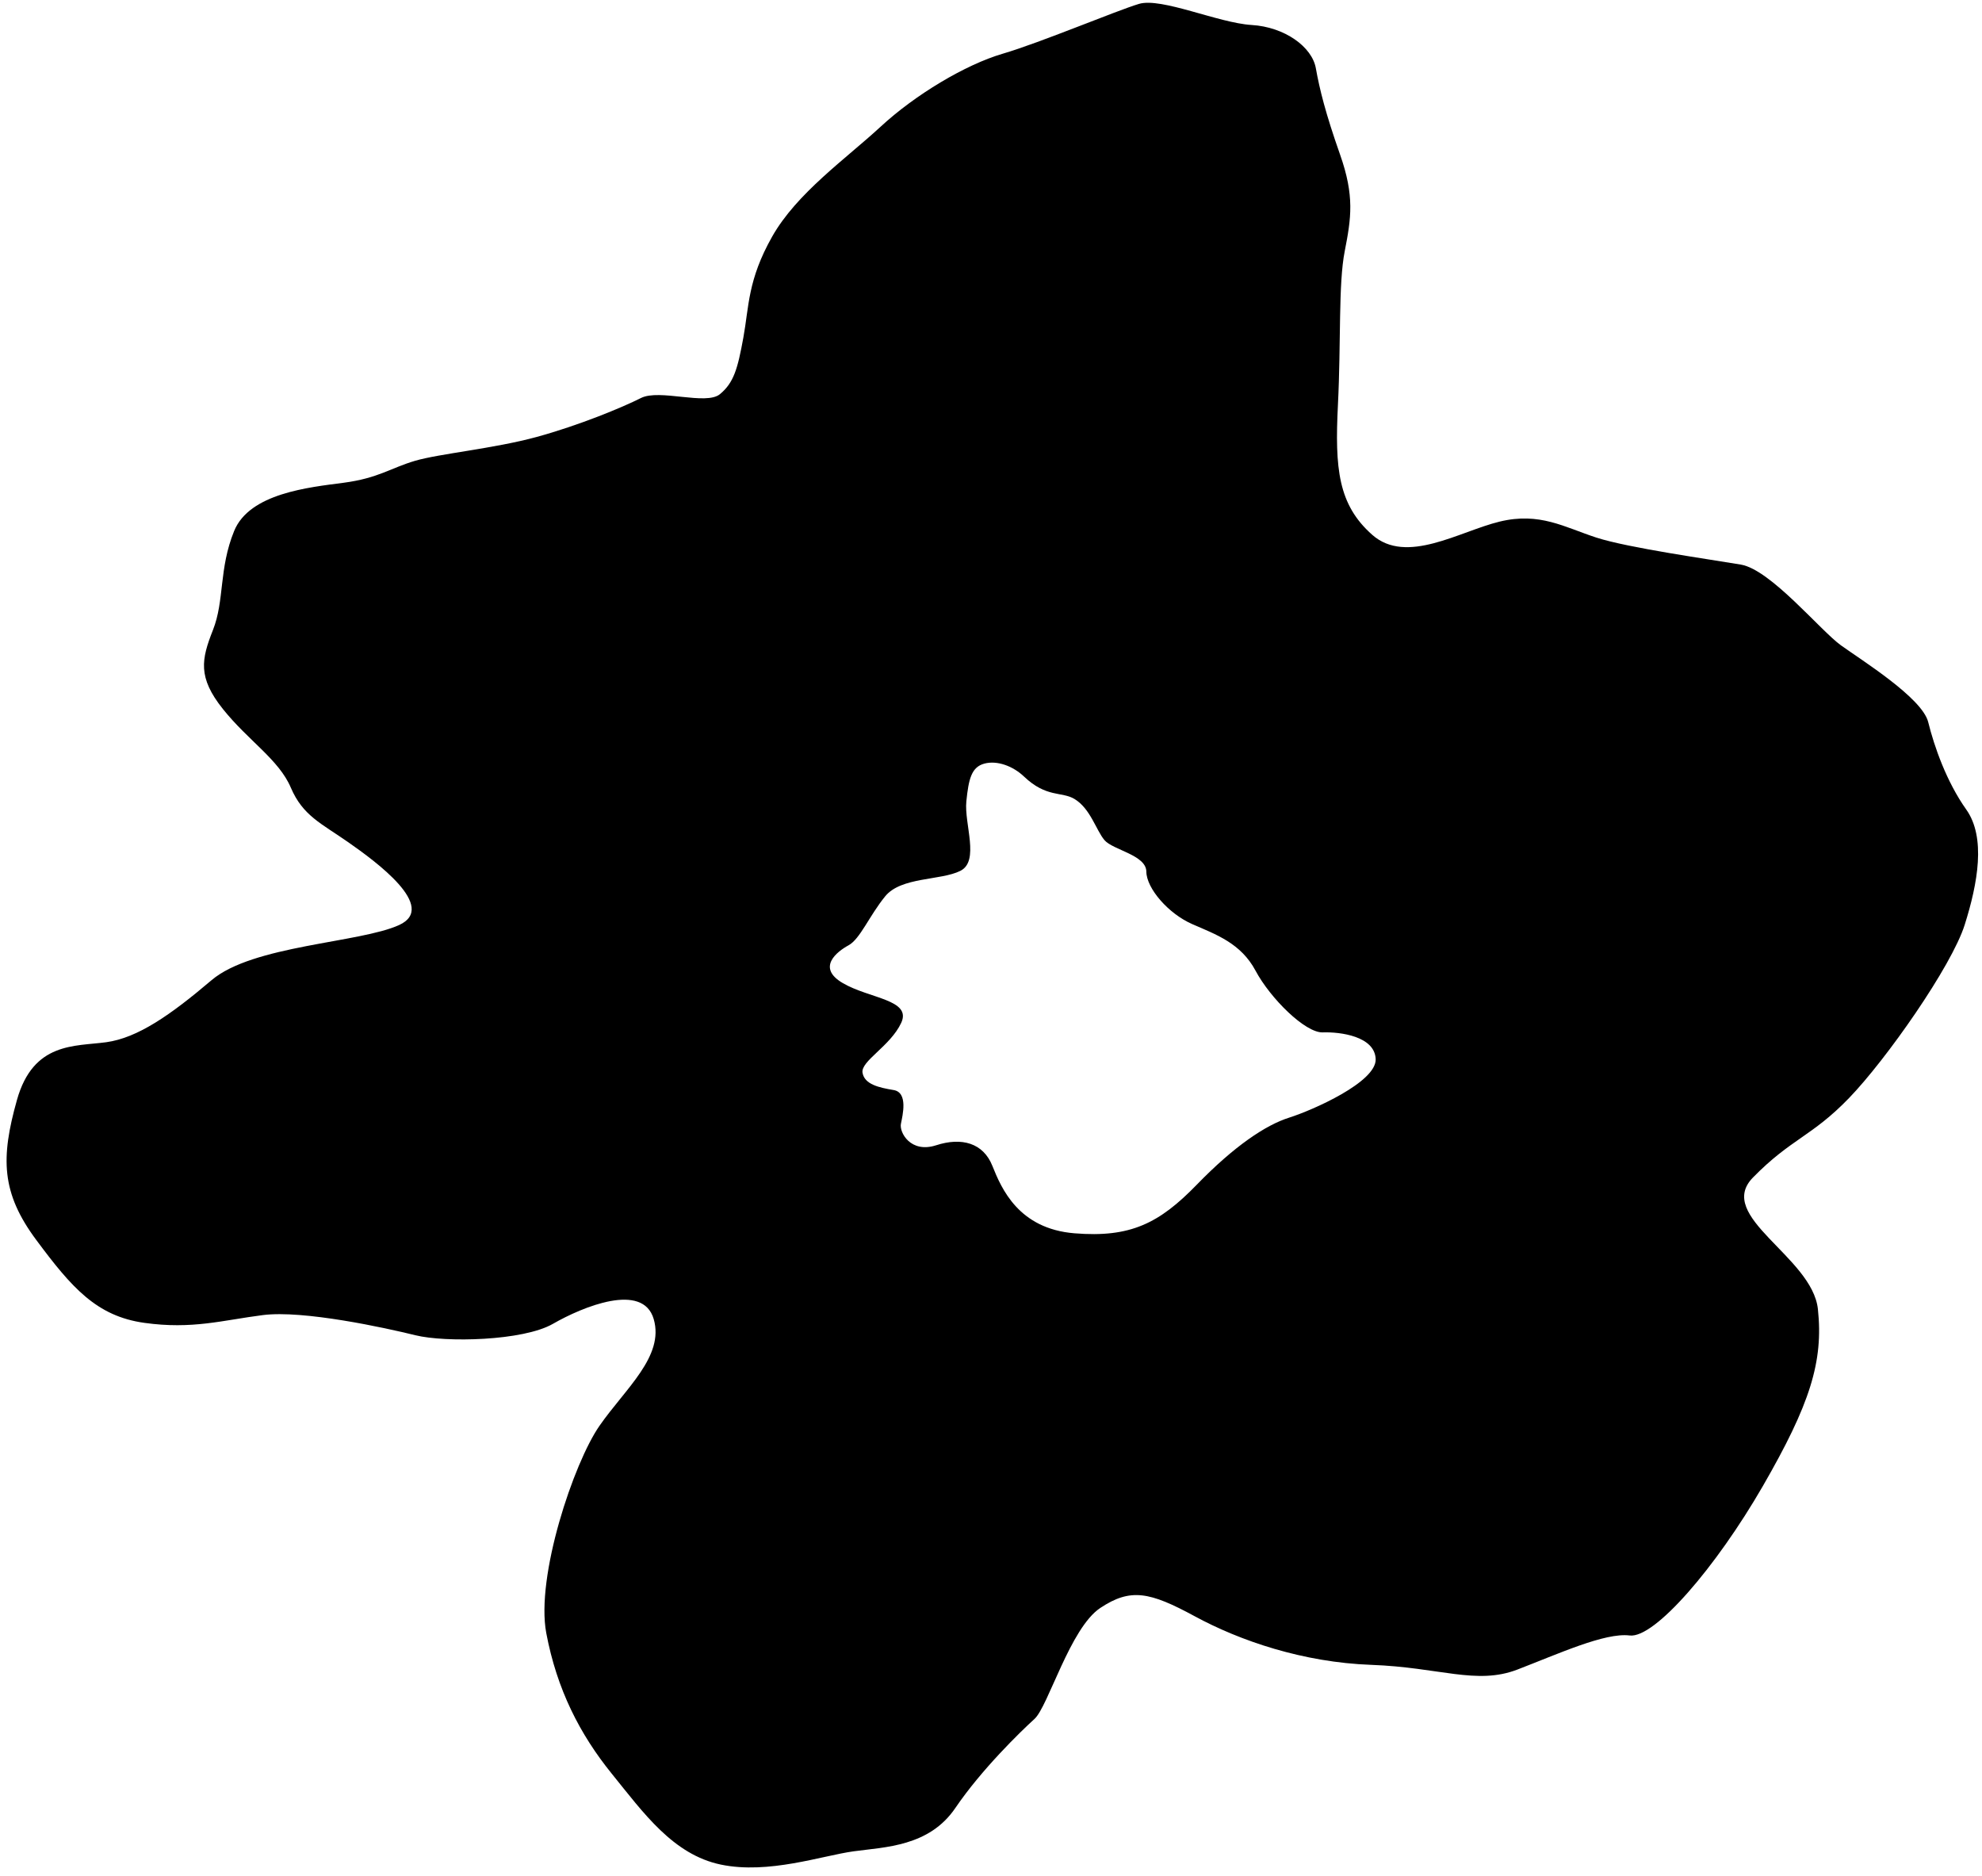 <svg width="93" height="88" viewBox="0 0 93 88" fill="black" xmlns="http://www.w3.org/2000/svg">
  <path d="M85.3 61.419C85.035 58.953 80.464 57.071 82.253 55.245C84.041 53.419 85.014 53.326 86.758 51.52C88.503 49.715 91.573 45.337 92.189 43.386C92.805 41.435 93.19 39.287 92.261 37.98C91.333 36.673 90.757 35.018 90.476 33.879C90.195 32.741 87.344 30.97 86.38 30.276C85.417 29.583 83.088 26.729 81.686 26.489C80.285 26.25 76.394 25.706 74.9 25.22C73.405 24.734 72.245 24.014 70.362 24.473C68.478 24.931 65.997 26.511 64.391 25.094C62.785 23.676 62.63 21.979 62.779 18.989C62.928 15.999 62.794 13.332 63.098 11.782C63.402 10.23 63.563 9.196 62.88 7.255C62.197 5.313 61.92 4.196 61.742 3.199C61.564 2.202 60.287 1.266 58.726 1.172C57.164 1.077 54.496 -0.133 53.442 0.183C52.39 0.498 48.802 2.007 47.053 2.519C45.304 3.03 42.938 4.446 41.315 5.949C39.69 7.45 37.388 9.058 36.233 11.098C35.078 13.139 35.147 14.381 34.879 15.844C34.612 17.305 34.432 17.954 33.781 18.493C33.131 19.031 30.944 18.234 30.074 18.674C29.203 19.114 27.169 19.957 25.175 20.502C23.18 21.046 20.61 21.285 19.472 21.62C18.334 21.955 17.758 22.433 16.126 22.649C14.491 22.865 11.712 23.141 10.987 24.911C10.264 26.681 10.539 28.176 9.993 29.556C9.448 30.936 9.27 31.777 10.461 33.267C11.652 34.756 13.085 35.635 13.647 36.955C14.21 38.274 15.076 38.63 16.349 39.52C17.623 40.411 20.57 42.559 18.726 43.4C16.881 44.241 11.862 44.341 9.925 45.988C7.988 47.633 6.458 48.694 4.986 48.897C3.513 49.099 1.563 48.879 0.796 51.605C0.028 54.332 0.055 55.963 1.707 58.182C3.357 60.401 4.526 61.752 6.776 62.064C9.024 62.378 10.434 61.942 12.335 61.699C14.236 61.457 18.083 62.297 19.492 62.645C20.902 62.993 24.544 62.915 25.944 62.11C27.345 61.305 30.168 60.139 30.674 61.888C31.181 63.636 29.344 65.147 28.131 66.891C26.916 68.637 25.133 73.963 25.632 76.616C26.131 79.269 27.211 81.368 28.702 83.211C30.193 85.053 31.584 87.013 33.824 87.48C36.064 87.947 38.58 87.059 40.054 86.857C41.527 86.655 43.596 86.637 44.828 84.823C46.06 83.011 47.899 81.229 48.541 80.646C49.183 80.064 50.211 76.38 51.629 75.439C53.046 74.498 53.94 74.679 56.063 75.831C58.187 76.983 61.142 77.993 64.344 78.109C67.549 78.224 69.279 79.065 71.194 78.332C73.109 77.598 75.305 76.586 76.469 76.731C77.632 76.875 80.51 73.546 82.72 69.716C84.929 65.886 85.565 63.885 85.3 61.419ZM60.492 52.435C59.387 52.783 57.914 53.77 56.155 55.582C54.394 57.395 53.042 58.076 50.418 57.862C47.794 57.649 46.991 55.765 46.563 54.695C46.135 53.624 45.124 53.343 43.926 53.732C42.727 54.12 42.192 53.126 42.273 52.726C42.352 52.327 42.621 51.256 41.931 51.141C41.241 51.026 40.565 50.876 40.472 50.33C40.378 49.784 41.777 49.083 42.286 47.99C42.794 46.899 40.8 46.855 39.549 46.125C38.298 45.397 39.274 44.644 39.816 44.35C40.358 44.055 40.787 42.969 41.536 42.05C42.286 41.132 44.147 41.318 45.063 40.857C45.98 40.397 45.236 38.652 45.343 37.598C45.451 36.543 45.582 35.991 46.187 35.826C46.792 35.663 47.535 35.944 48.048 36.432C49.101 37.436 49.824 37.127 50.417 37.485C51.166 37.937 51.427 38.942 51.822 39.413C52.217 39.882 53.782 40.108 53.789 40.895C53.797 41.682 54.826 42.871 55.949 43.359C57.071 43.848 58.226 44.254 58.915 45.545C59.605 46.836 61.245 48.464 62.067 48.436C62.89 48.408 64.51 48.617 64.55 49.69C64.59 50.765 61.592 52.088 60.488 52.436L60.492 52.435Z"/>
</svg>
